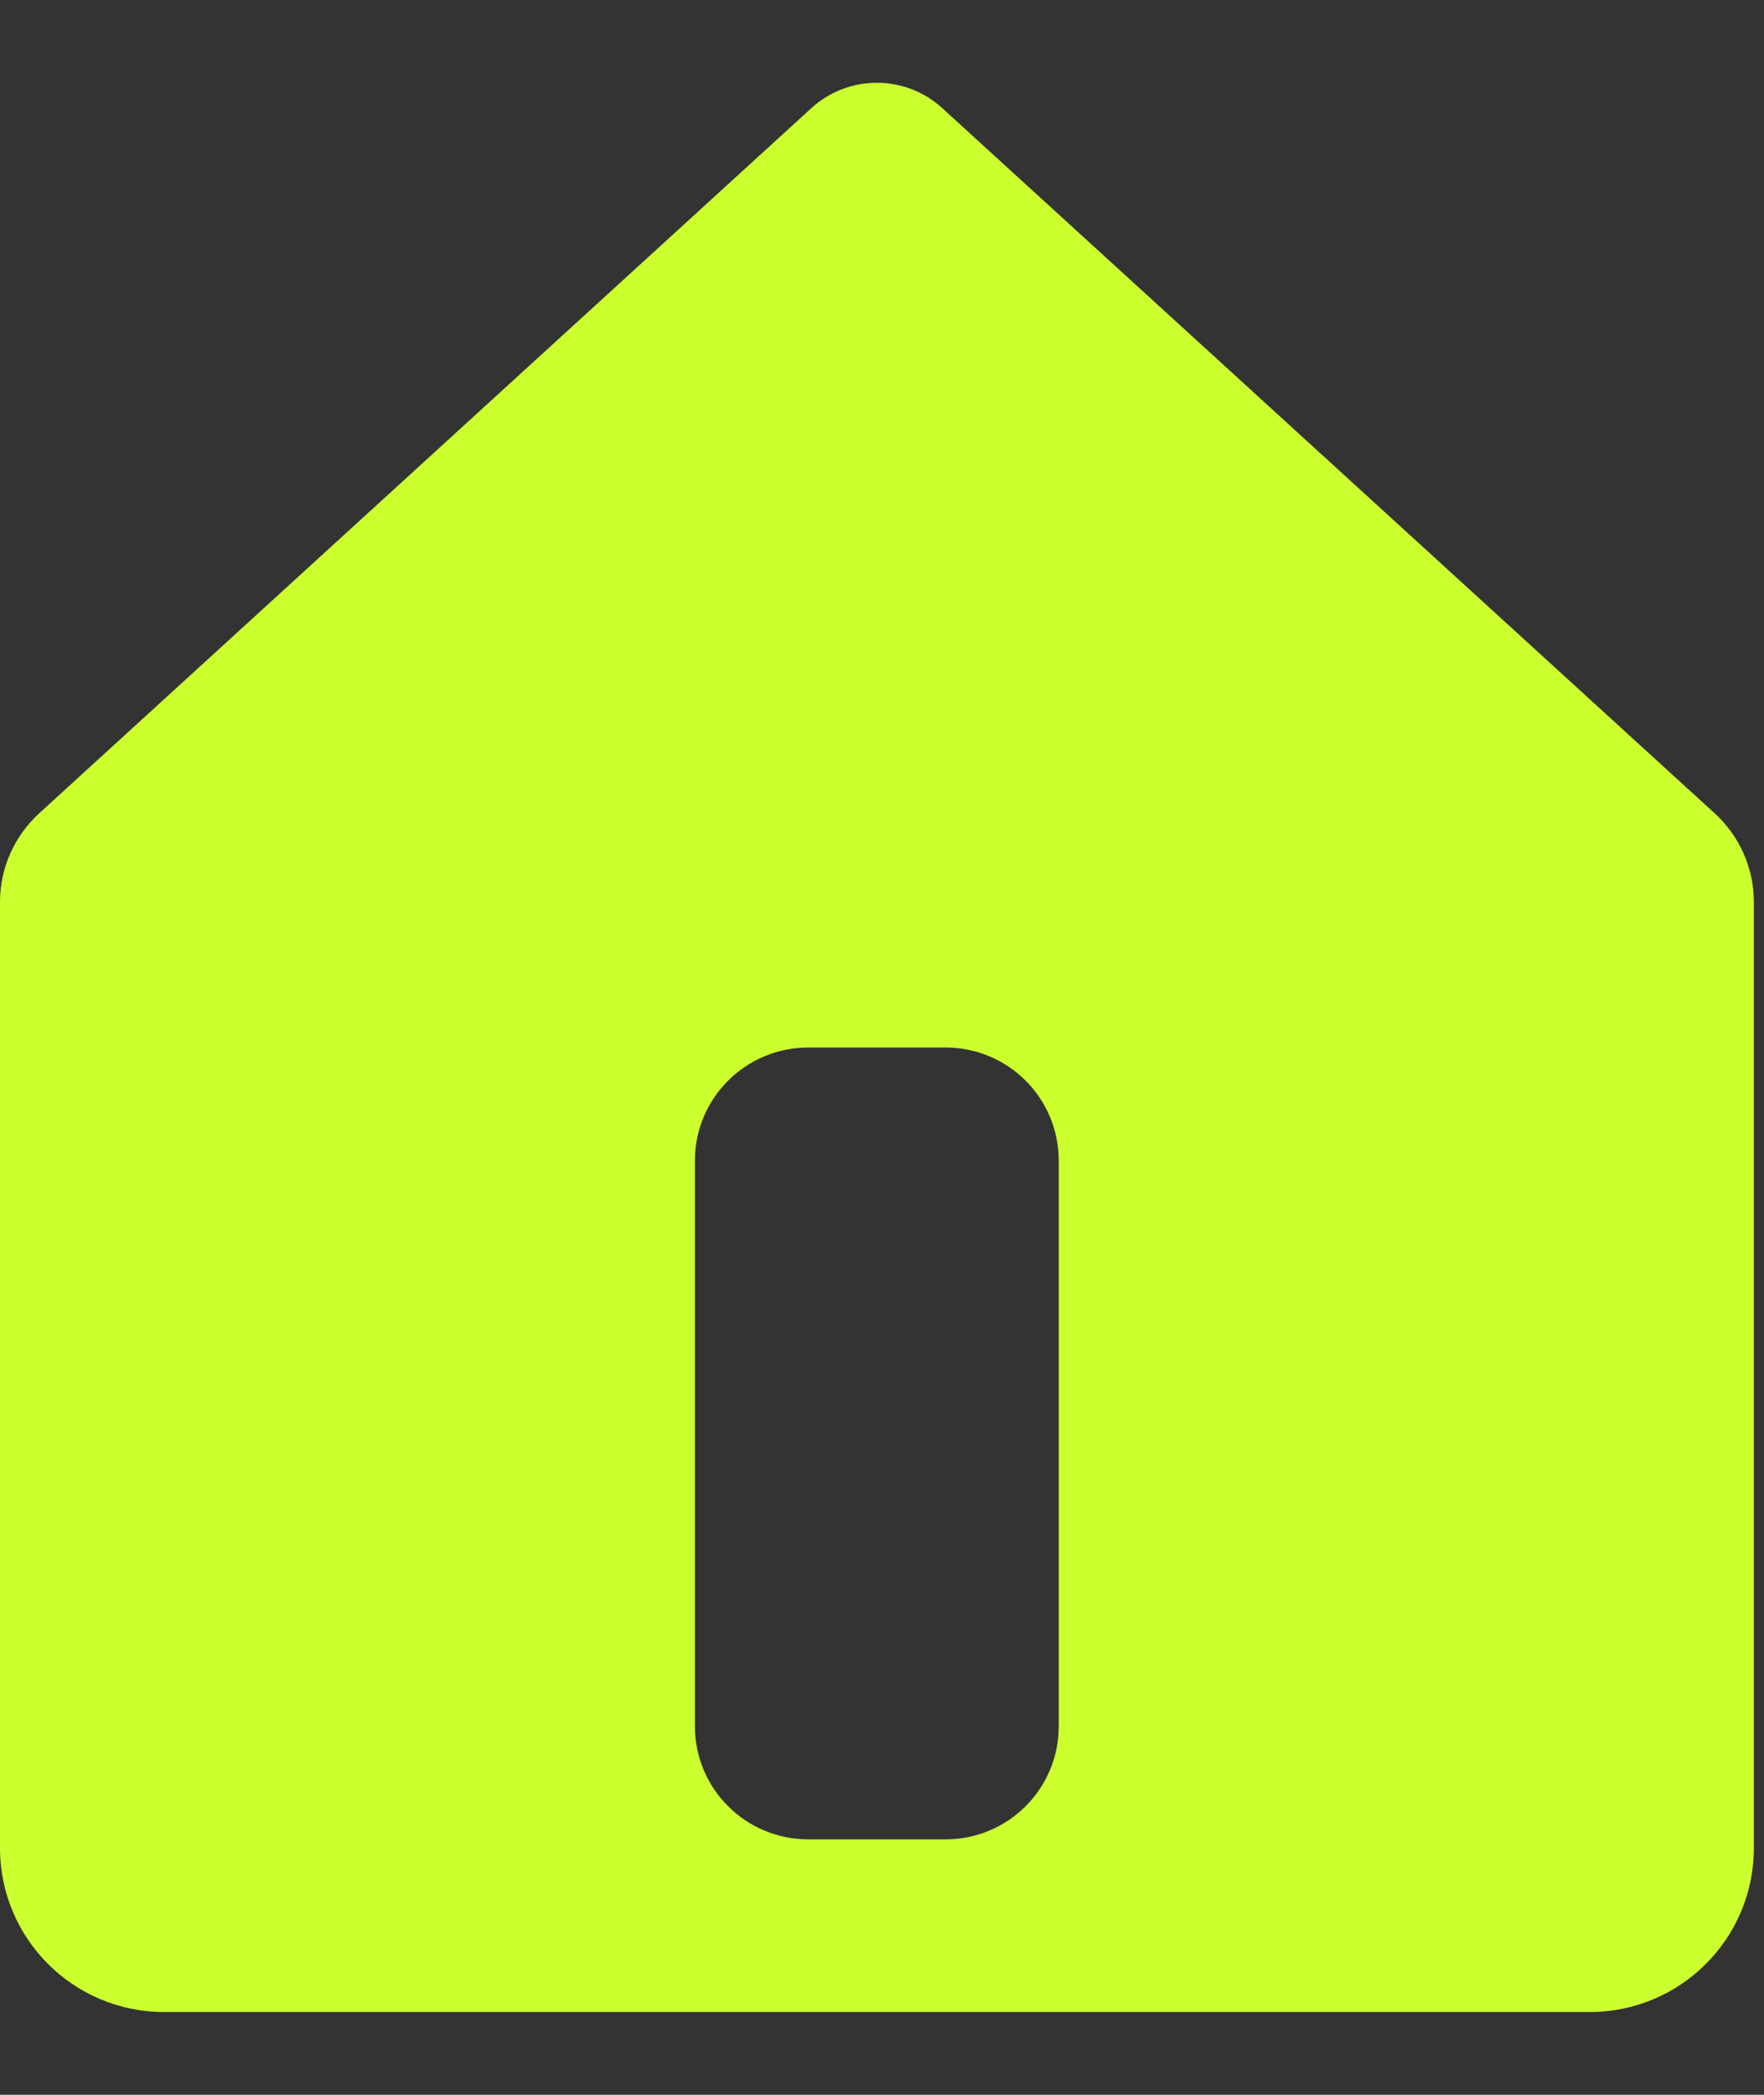 <svg width="16" height="19" viewBox="0 0 16 19" fill="none" xmlns="http://www.w3.org/2000/svg">
<rect x="0" y="0" width="16" height="19" fill="#333333" stroke="none"/>
<path d="M15.553 7.377L8.547 0.981C8.211 0.674 7.695 0.674 7.359 0.981L0.355 7.377C0.129 7.584 0 7.875 0 8.18V16.762C0 17.583 0.666 18.249 1.488 18.249H14.42C15.242 18.249 15.908 17.583 15.908 16.762V8.18C15.908 7.875 15.779 7.584 15.553 7.377ZM9.603 15.657C9.603 16.224 9.144 16.683 8.576 16.683H7.331C6.764 16.683 6.303 16.224 6.303 15.657V10.527C6.303 9.96 6.764 9.501 7.331 9.501H8.576C9.144 9.501 9.603 9.96 9.603 10.527V15.657Z" fill="url(#paint0_linear_1691_1976)"/>
<defs>
<linearGradient id="paint0_linear_1691_1976" x1="7.954" y1="0.751" x2="7.954" y2="18.249" gradientUnits="userSpaceOnUse">
<stop stop-color="#CBFF2E"/>
</linearGradient>
</defs>
</svg>
